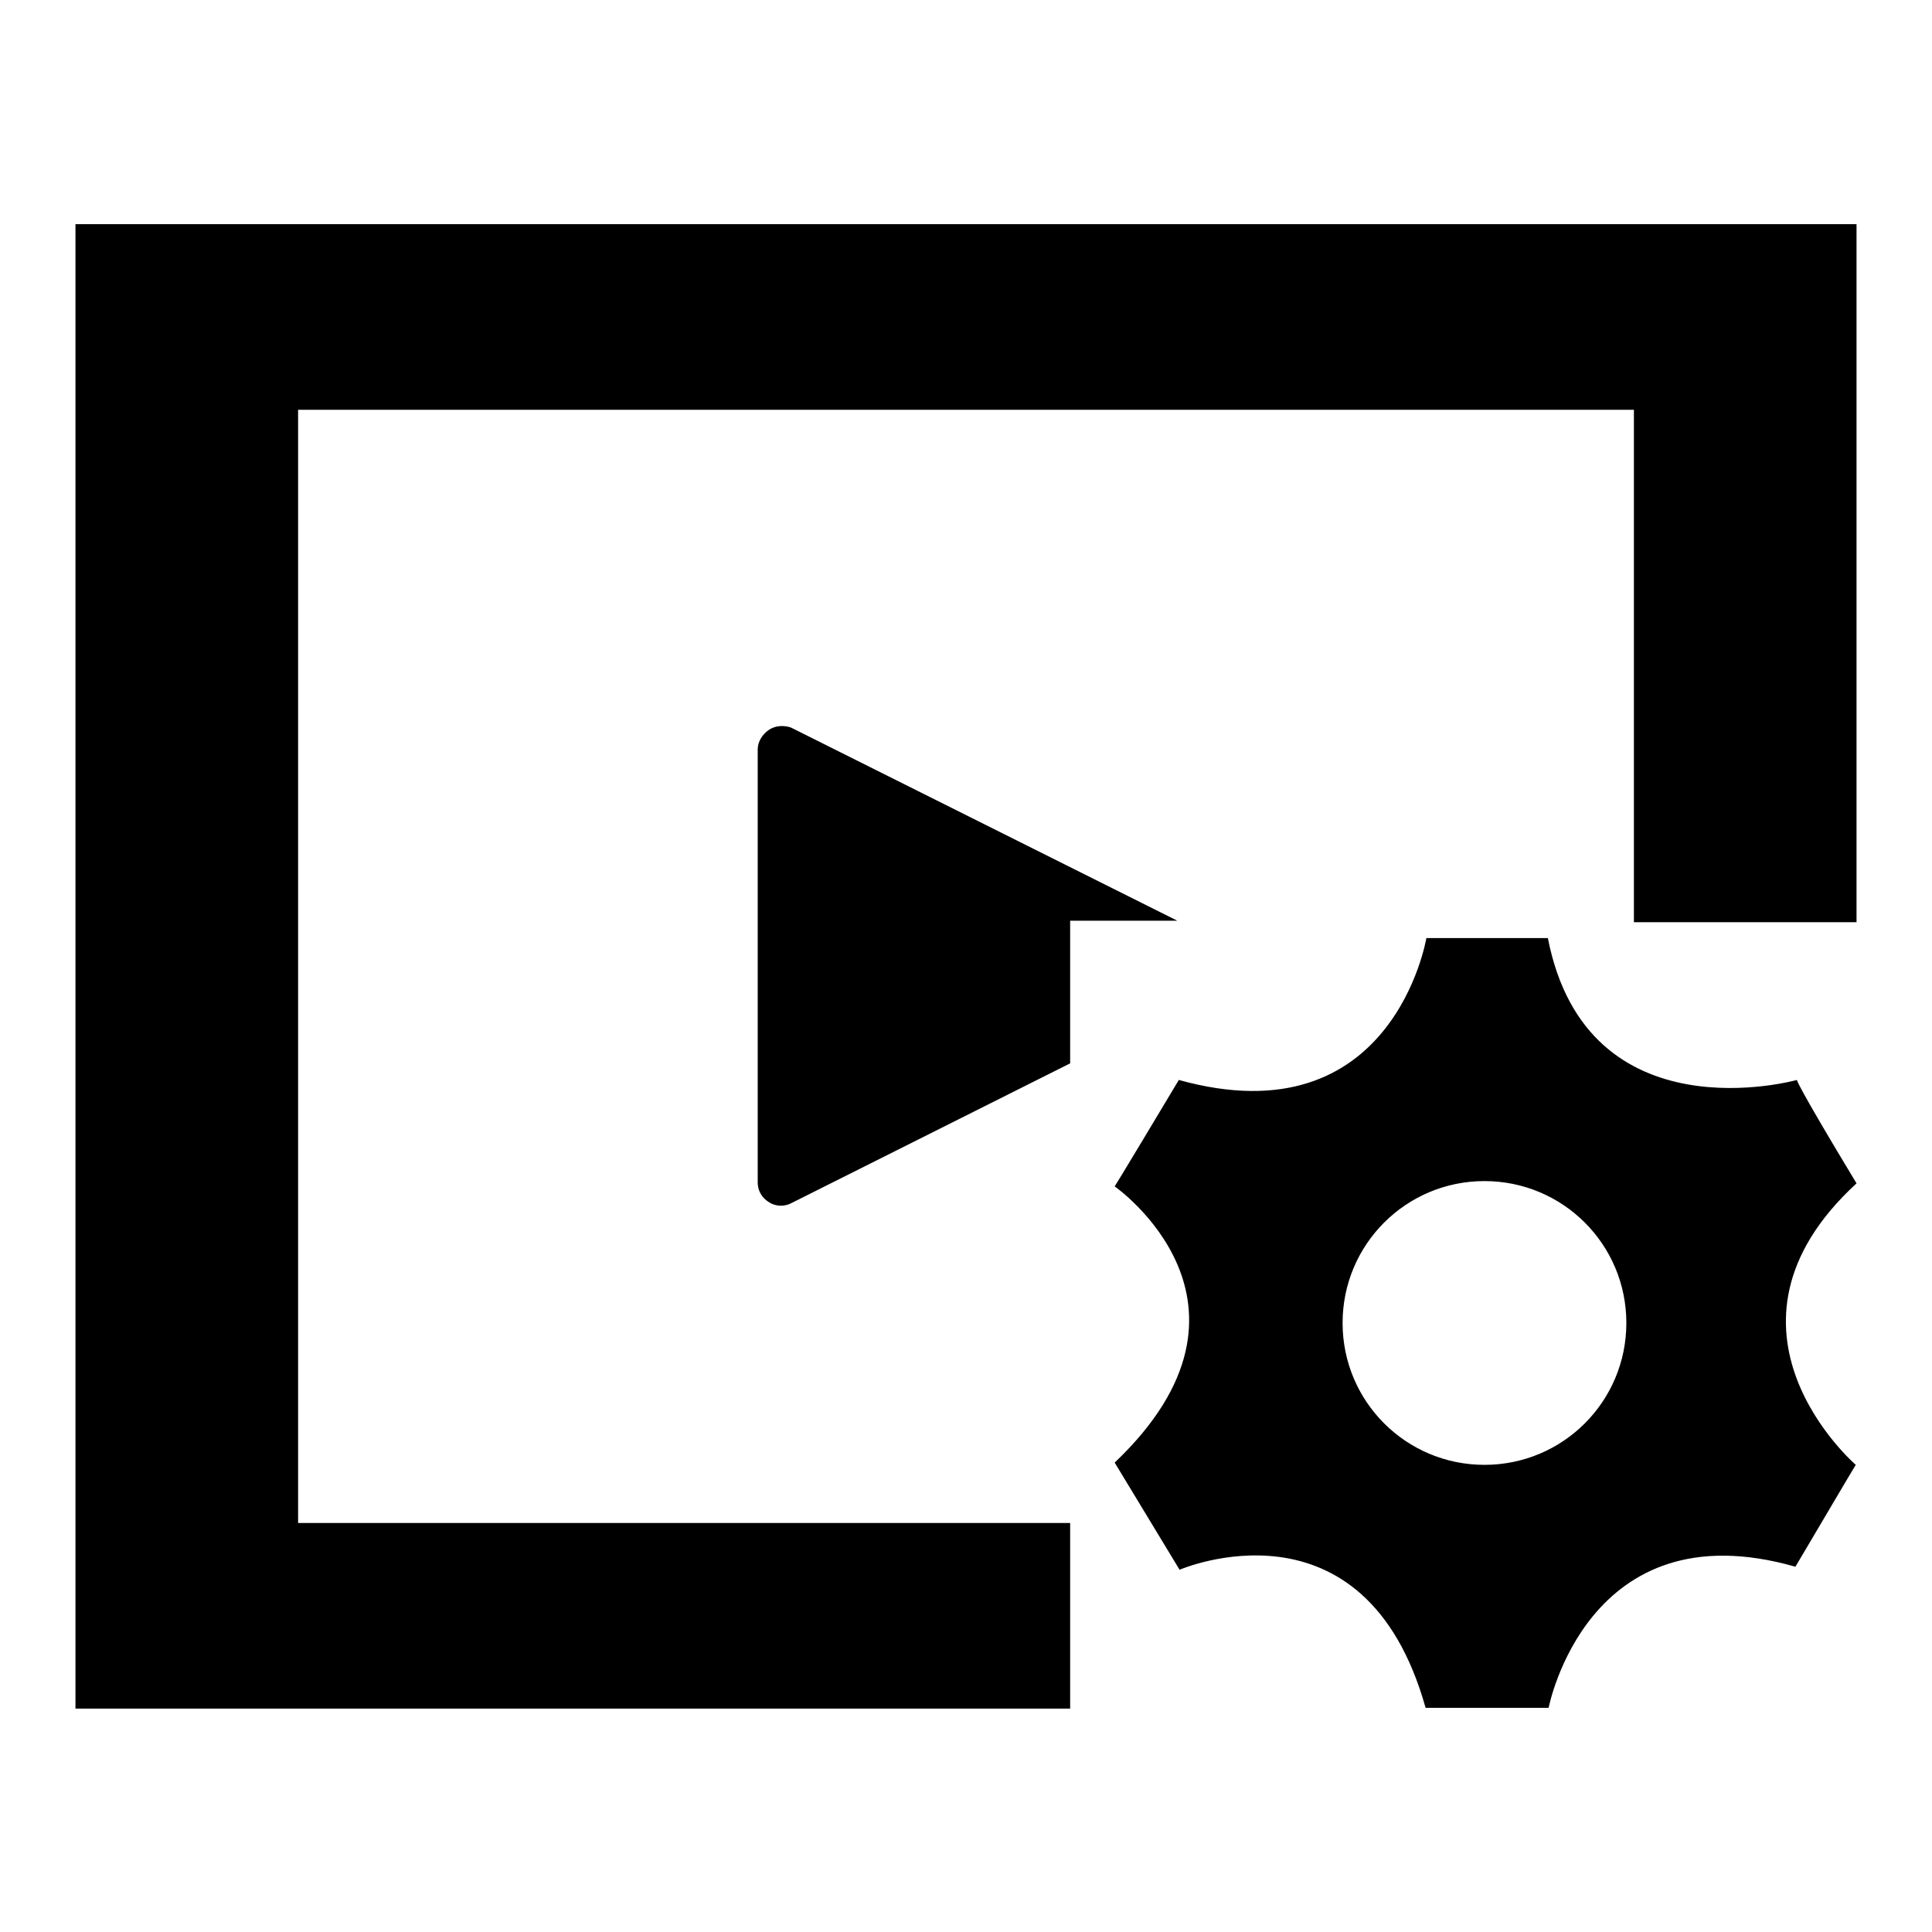 <?xml version="1.0" encoding="utf-8"?>
<!-- Svg Vector Icons : http://www.onlinewebfonts.com/icon -->
<!DOCTYPE svg PUBLIC "-//W3C//DTD SVG 1.1//EN" "http://www.w3.org/Graphics/SVG/1.1/DTD/svg11.dtd">
<svg version="1.1" xmlns="http://www.w3.org/2000/svg" xmlns:xlink="http://www.w3.org/1999/xlink" x="0px" y="0px" viewBox="0 0 256 256" enable-background="new 0 0 256 256" xml:space="preserve">
<g> <path fill="#000000" d="M246,156.8c-8.1-13.4-7.9-13.7-7.9-13.7s-27.8,7.8-33-18.8H189c0,0-4.4,26.7-32.8,18.8 c-8.2,13.7-8.5,14.1-8.5,14.1c0,0,22.2,15.5,0,36.6l8.6,14.2c0,0,24.5-10.6,32.6,18.3h16.3c0,0,5.1-26.6,32.7-18.7 c7.9-13.4,8-13.5,8-13.5S225,176.1,246,156.8L246,156.8z M196.7,194.1c-10.4,0-18.8-8.4-18.8-18.8s8.4-18.8,18.8-18.8 c10.4,0,18.8,8.4,18.8,18.8S207.1,194.1,196.7,194.1L196.7,194.1z M101.9,96.7c-0.9,0.6-1.5,1.6-1.5,2.6v57.4c0,1,0.5,2,1.5,2.6 c0.9,0.6,2.1,0.6,3,0.1l36.9-18.5v-18.9H156l-51.2-25.6C103.9,96.1,102.8,96.1,101.9,96.7z M10,29.7v196.7h131.8v-24.6H39.5V54.3 h177v67.9H246V29.7H10z"/></g>
</svg>
